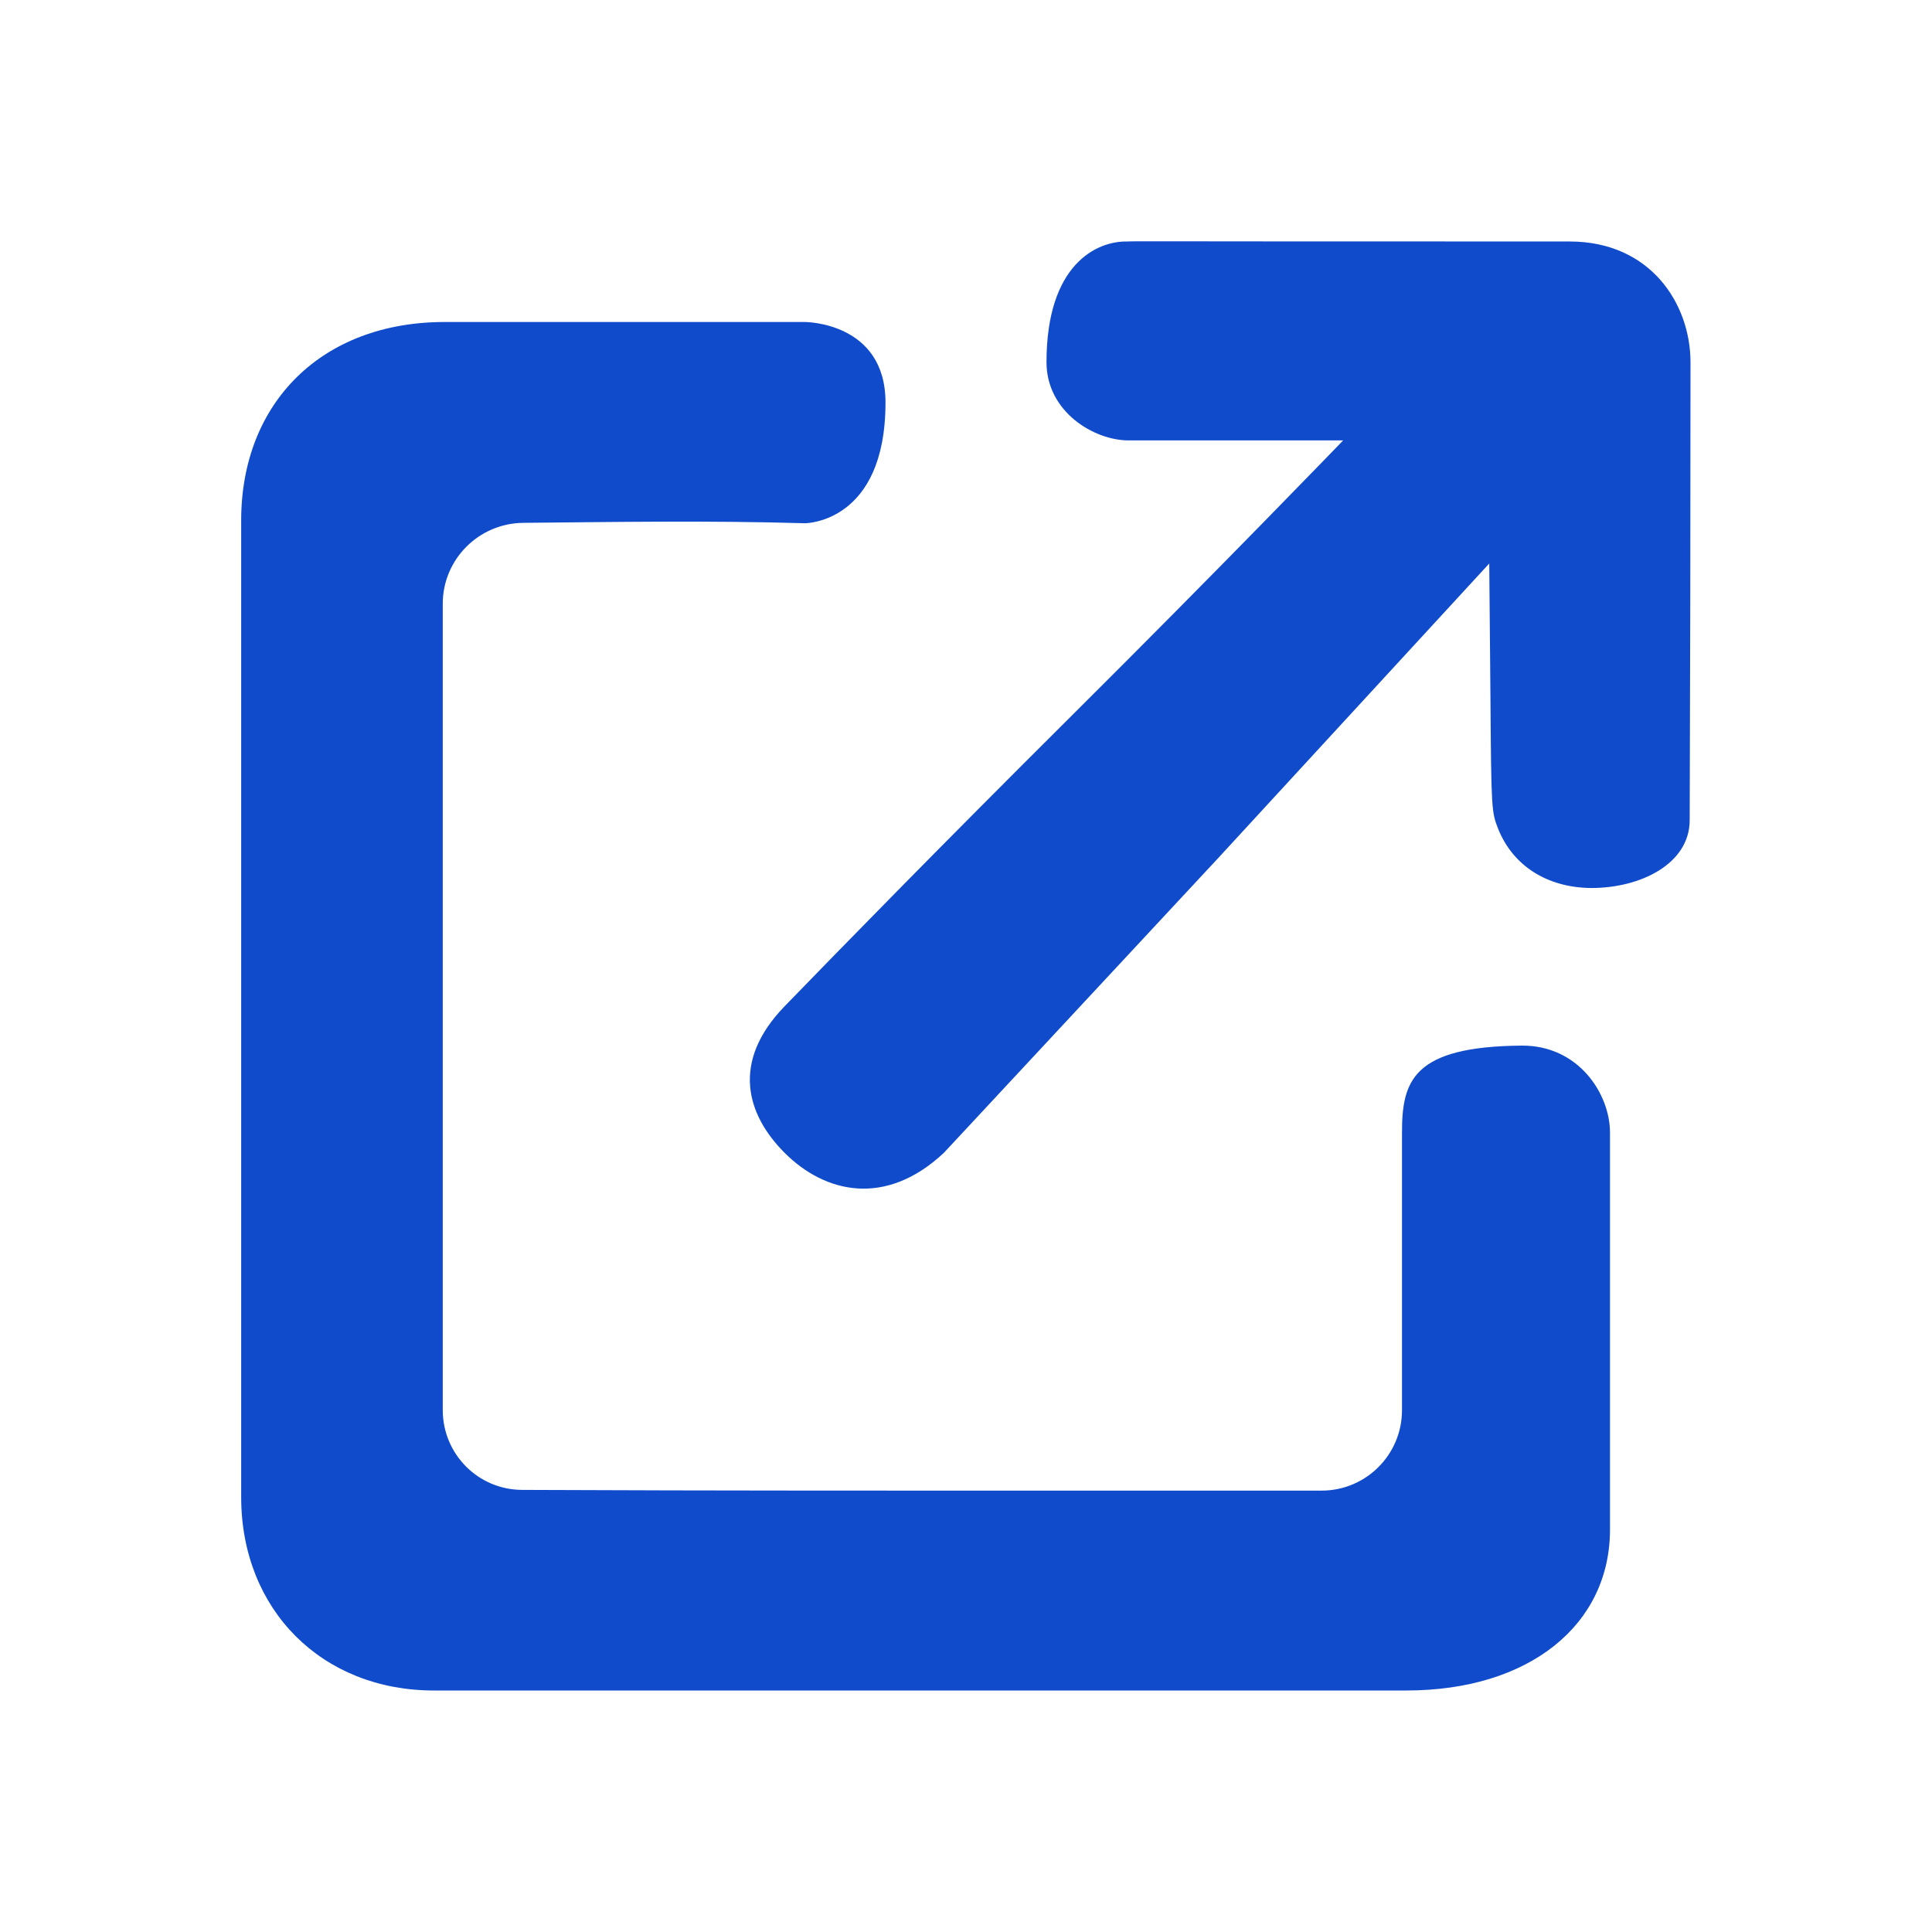 <?xml version="1.0" encoding="UTF-8"?> <svg xmlns="http://www.w3.org/2000/svg" width="24" height="24" viewBox="0 0 24 24" fill="none"><path d="M14 3C13.623 2.994 13 3.283 13 4.5C13 5.115 13.589 5.471 14.021 5.471C15.1 5.471 15.855 5.471 16.685 5.471C16.685 5.471 15.155 7.059 13.271 8.932C11.695 10.5 10.419 11.806 9.747 12.5C9.074 13.194 9.277 13.851 9.747 14.321C10.246 14.821 11 15 11.725 14.321L15.134 10.658L18.5 7L18.515 8.679C18.525 10.063 18.529 10.087 18.61 10.295C18.793 10.753 19.216 11.024 19.758 11.031C20.378 11.035 20.989 10.731 20.99 10.189C20.996 8.422 21 6.5 21 4.5C21 3.771 20.5 3 19.5 3L17.05 2.999C14.5 3 14.123 2.994 14 3Z" fill="#104BCC"></path><path d="M5.524 4C4 4 3 5 2.996 6.457V18.605C3 20 4 21 5.391 21H11.43H17.469C19 21 20 20.183 20 19C20 17.379 20 15.691 20 14.07C20 13.586 19.606 12.983 18.902 12.989C17.547 13 17.416 13.43 17.416 14.07C17.416 15.267 17.416 16.622 17.416 17.518C17.416 18.07 16.969 18.517 16.417 18.517C15.584 18.517 14.087 18.517 11.437 18.517C8.853 18.517 7.336 18.512 6.484 18.508C5.938 18.505 5.5 18.062 5.5 17.516C5.5 14.249 5.5 10.845 5.5 7.5C5.5 6.948 5.948 6.5 6.5 6.495C7.67 6.484 8.8 6.465 10 6.5C10 6.5 11 6.5 11 5C11 4 10 4 10 4C10 4 6.188 4 5.524 4Z" fill="#104BCC"></path></svg> 
